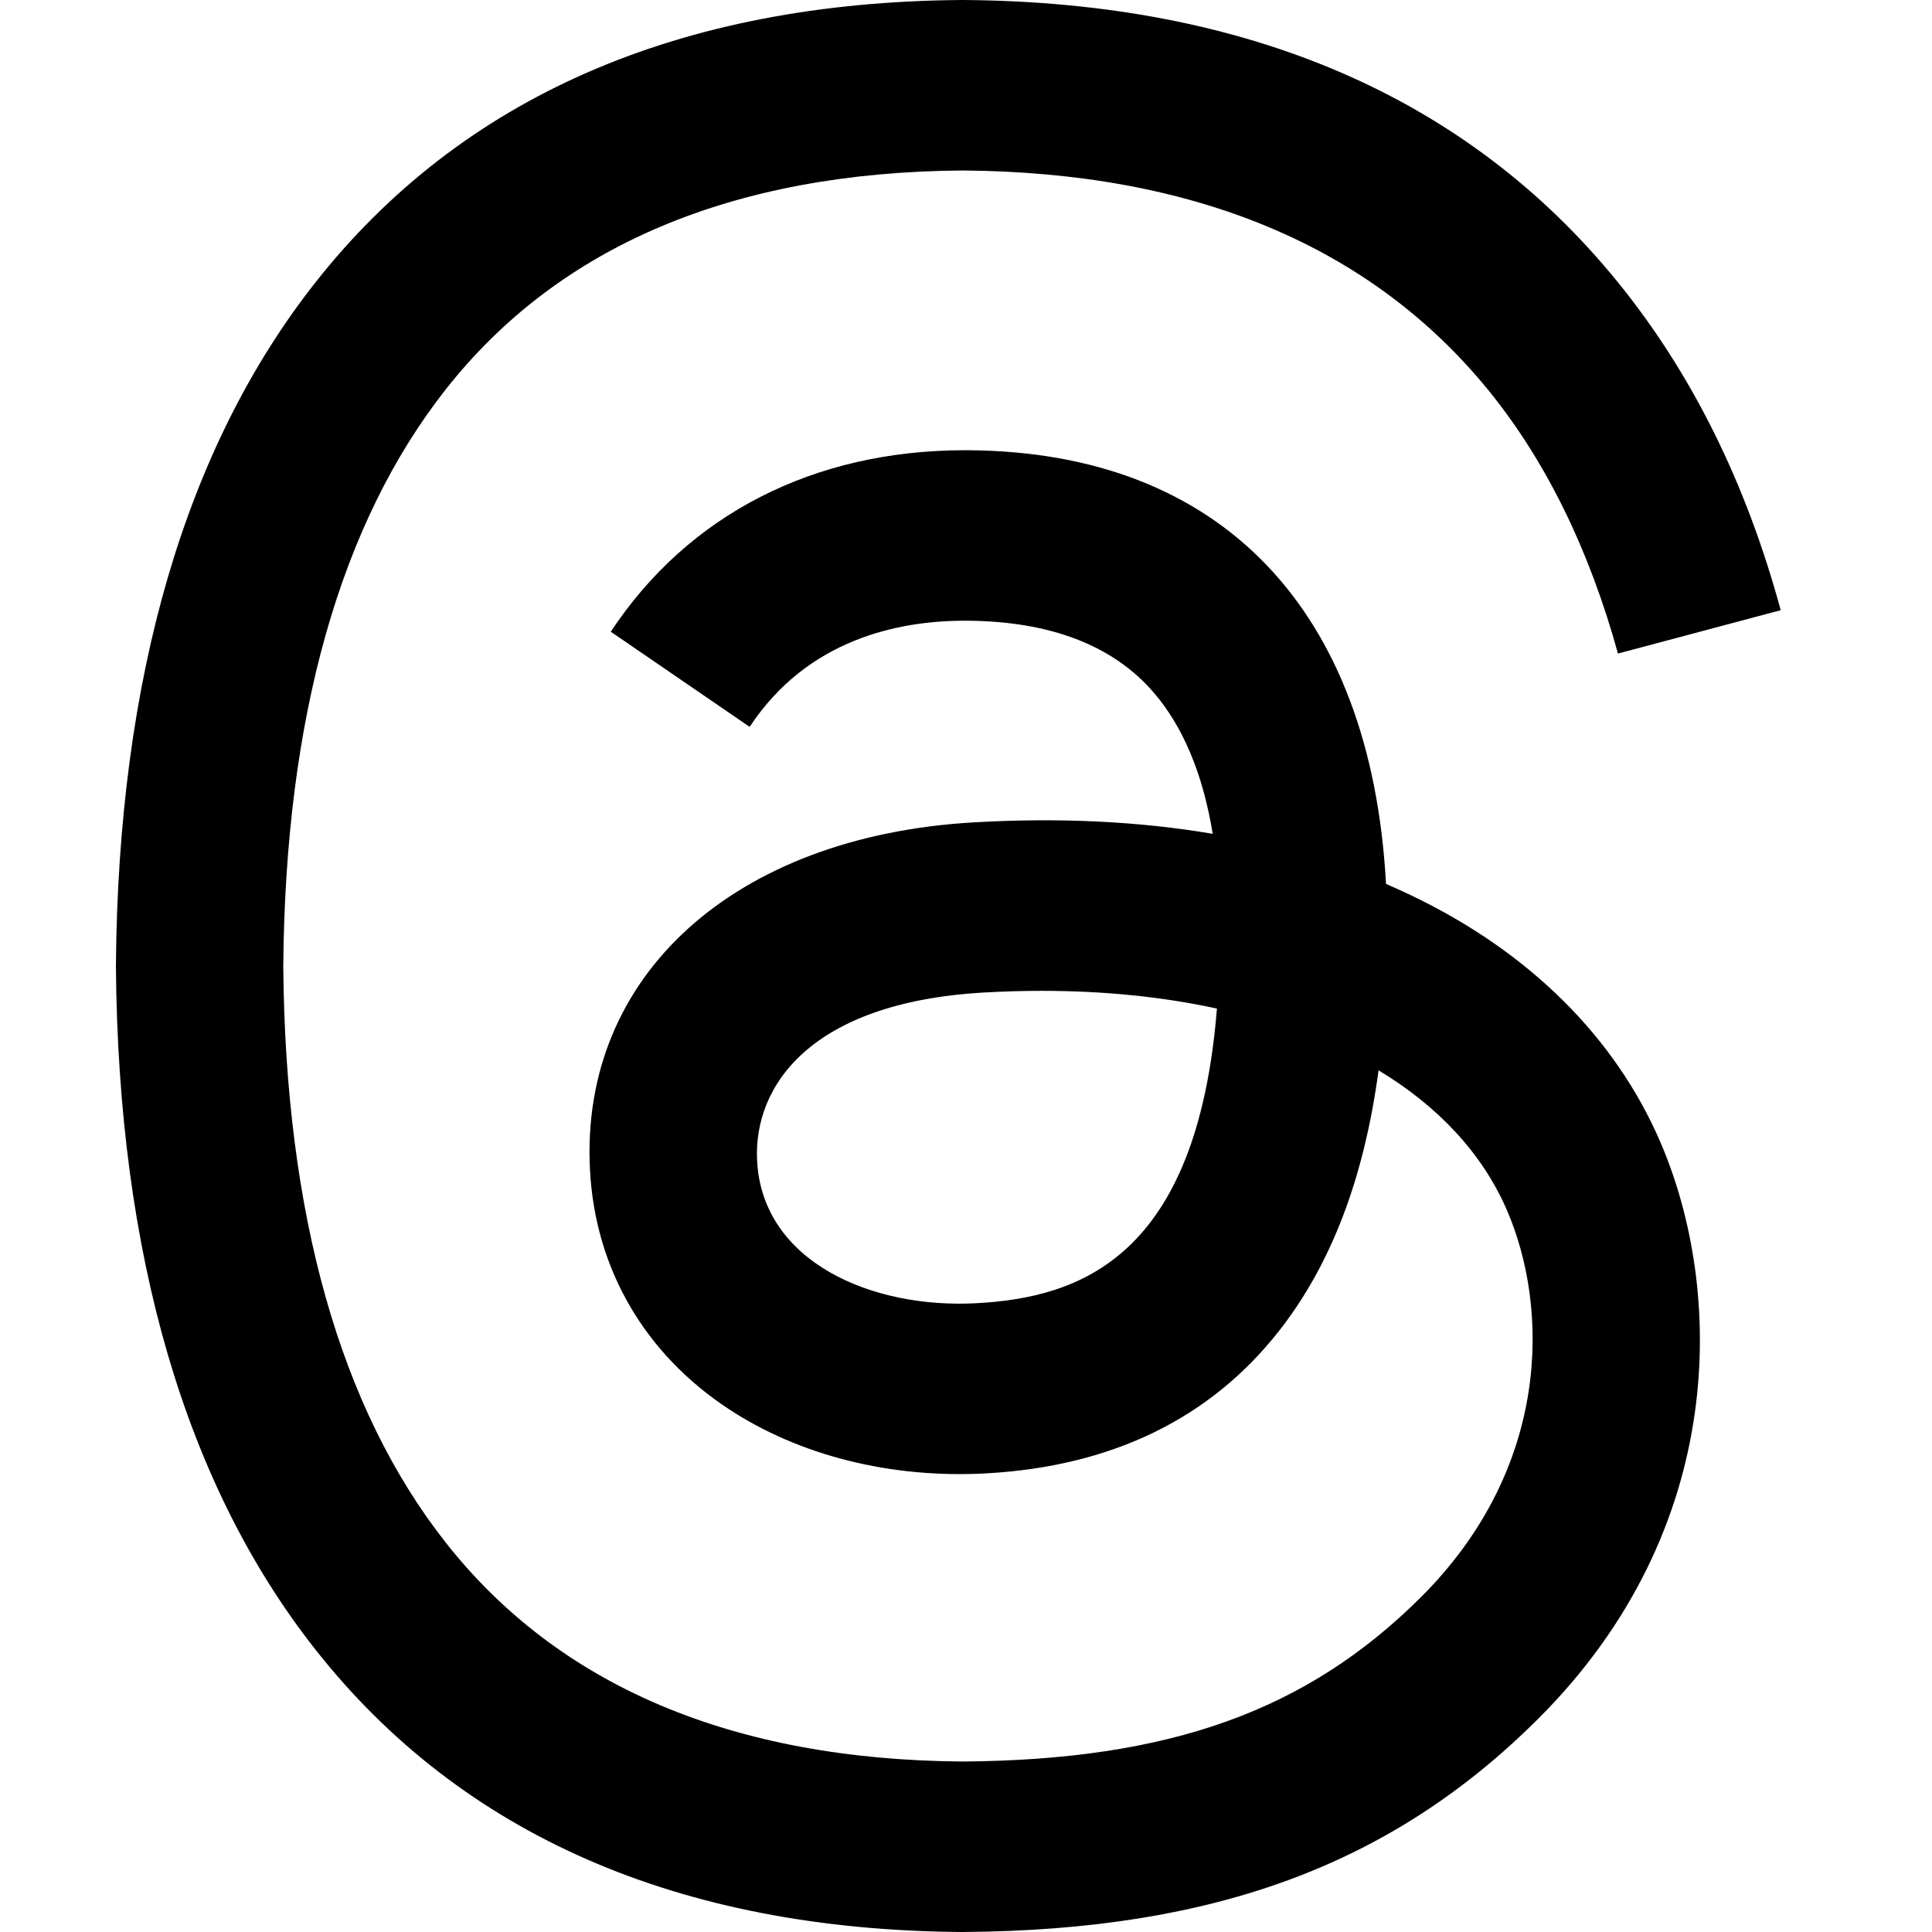 <svg width="50" height="50" viewBox="0 0 50 50" fill="none" xmlns="http://www.w3.org/2000/svg">
<path d="M36.526 23.174C36.311 23.071 36.092 22.971 35.87 22.876C35.483 15.765 31.591 11.694 25.056 11.652C25.027 11.652 24.997 11.652 24.968 11.652C21.059 11.652 17.808 13.318 15.807 16.349L19.401 18.811C20.896 16.546 23.242 16.064 24.969 16.064C24.989 16.064 25.009 16.064 25.029 16.064C27.181 16.078 28.805 16.702 29.855 17.92C30.62 18.807 31.132 20.033 31.385 21.579C29.477 21.255 27.414 21.156 25.209 21.282C18.995 21.639 15.001 25.257 15.269 30.284C15.405 32.834 16.678 35.028 18.852 36.461C20.69 37.673 23.058 38.265 25.518 38.131C28.767 37.953 31.317 36.715 33.095 34.452C34.446 32.733 35.3 30.506 35.677 27.7C37.225 28.633 38.373 29.86 39.007 31.337C40.085 33.846 40.148 37.969 36.778 41.33C33.825 44.275 30.277 45.549 24.913 45.588C18.964 45.544 14.464 43.639 11.539 39.926C8.8 36.45 7.384 31.428 7.331 25C7.384 18.572 8.8 13.55 11.539 10.074C14.464 6.361 18.964 4.456 24.913 4.412C30.906 4.456 35.484 6.37 38.521 10.101C40.01 11.931 41.133 14.232 41.873 16.914L46.085 15.792C45.188 12.49 43.776 9.645 41.855 7.285C37.961 2.502 32.266 0.051 24.928 0H24.899C17.576 0.051 11.944 2.511 8.161 7.312C4.795 11.585 3.059 17.53 3 24.982L3 25L3 25.018C3.059 32.47 4.795 38.415 8.161 42.688C11.944 47.489 17.576 49.95 24.899 50H24.928C31.438 49.955 36.028 48.253 39.808 44.482C44.754 39.548 44.605 33.364 42.975 29.568C41.805 26.846 39.576 24.634 36.526 23.174ZM25.285 33.726C22.562 33.879 19.733 32.659 19.594 30.045C19.491 28.107 20.975 25.944 25.453 25.687C25.965 25.657 26.468 25.643 26.963 25.643C28.589 25.643 30.11 25.8 31.494 26.102C30.978 32.535 27.952 33.58 25.285 33.726Z" fill="black"/>
</svg>
